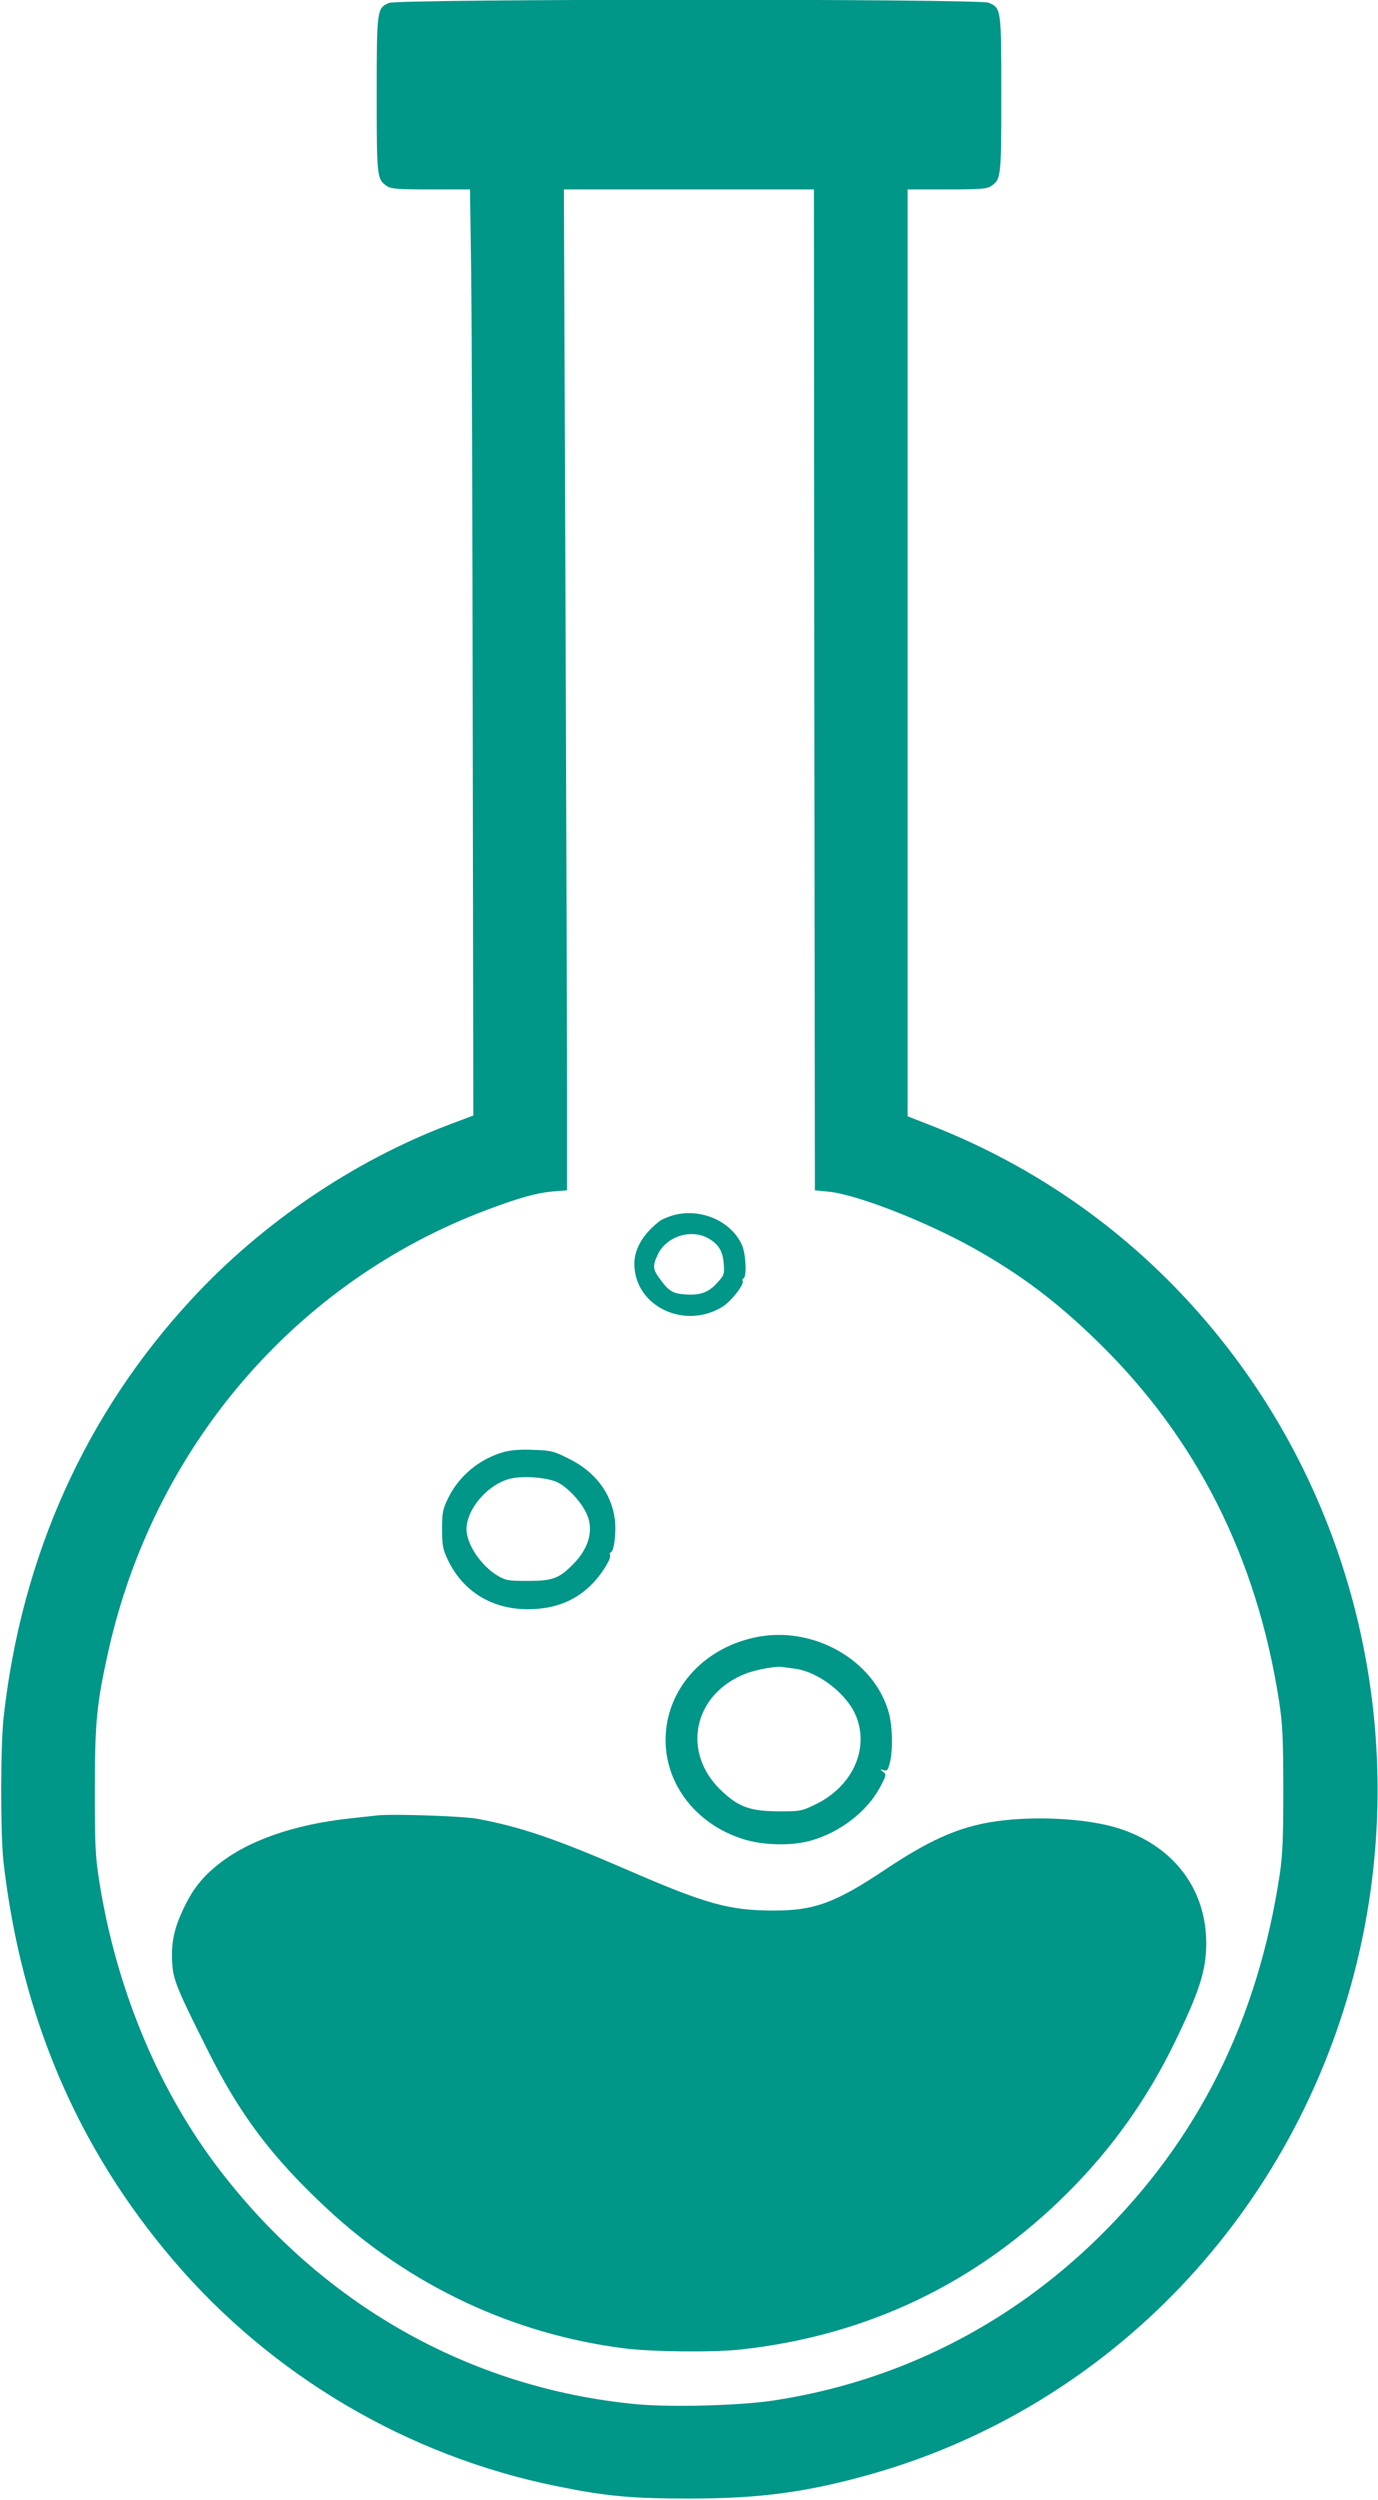<?xml version="1.0" standalone="no"?>
<!DOCTYPE svg PUBLIC "-//W3C//DTD SVG 20010904//EN"
 "http://www.w3.org/TR/2001/REC-SVG-20010904/DTD/svg10.dtd">
<svg version="1.0" xmlns="http://www.w3.org/2000/svg"
 width="706pt" height="1280pt" viewBox="0 0 706 1280"
 preserveAspectRatio="xMidYMid meet">
<g transform="translate(0,1280) scale(0.1,-0.1)"
fill="#009688" stroke="none">
<path d="M1993 12785 c-62 -27 -63 -32 -63 -470 0 -428 1 -433 54 -469 21 -13
56 -16 224 -16 l200 0 6 -422 c3 -233 7 -1300 8 -2371 l3 -1949 -130 -49
c-485 -185 -953 -502 -1311 -889 -544 -586 -873 -1316 -965 -2140 -17 -149
-17 -602 -1 -745 91 -790 379 -1464 871 -2040 505 -591 1199 -1000 1961 -1155
255 -52 388 -64 680 -64 362 0 607 33 932 125 1227 347 2176 1343 2488 2613
275 1118 17 2307 -693 3196 -393 493 -898 866 -1484 1096 l-123 48 0 2373 0
2373 200 0 c170 0 205 3 226 16 53 36 54 41 54 469 0 440 0 444 -65 471 -51
21 -3024 20 -3072 -1z m2179 -3517 l3 -2563 70 -7 c145 -14 503 -154 750 -293
238 -134 421 -272 629 -475 505 -492 813 -1101 928 -1833 19 -124 22 -182 23
-457 0 -254 -4 -338 -18 -435 -113 -751 -419 -1363 -933 -1866 -460 -449
-1029 -734 -1657 -830 -172 -27 -526 -36 -704 -20 -860 81 -1626 517 -2159
1228 -303 405 -511 913 -596 1453 -20 128 -22 182 -22 465 0 347 9 440 69 710
234 1046 961 1893 1940 2260 164 62 256 87 335 94 l75 6 0 525 c0 289 -4 1442
-8 2563 l-8 2037 640 0 641 0 2 -2562z"/>
<path d="M3448 6577 c-26 -8 -55 -20 -65 -27 -86 -65 -133 -143 -133 -221 0
-218 259 -342 455 -218 43 28 110 114 100 130 -3 4 -1 10 5 14 17 11 11 126
-9 171 -56 123 -213 190 -353 151z m181 -118 c53 -30 74 -65 79 -130 4 -54 2
-59 -33 -97 -44 -50 -88 -66 -166 -60 -64 5 -83 17 -130 82 -35 47 -36 66 -8
124 45 92 170 131 258 81z"/>
<path d="M2581 5365 c-124 -35 -228 -121 -284 -234 -29 -60 -32 -74 -32 -161
0 -83 4 -103 28 -154 76 -163 225 -256 411 -256 141 0 251 45 338 138 48 52
93 127 83 141 -3 5 0 11 5 13 17 5 28 108 20 170 -19 135 -102 243 -236 309
-78 39 -90 42 -181 45 -67 3 -115 -1 -152 -11z m275 -155 c50 -25 114 -91 145
-152 44 -84 20 -182 -64 -267 -72 -73 -105 -86 -232 -86 -102 0 -113 2 -156
27 -84 50 -159 161 -159 238 1 102 105 225 218 257 65 18 192 9 248 -17z"/>
<path d="M3865 4415 c-270 -59 -455 -273 -455 -525 0 -228 157 -430 394 -506
102 -33 246 -37 346 -10 151 41 292 149 359 275 33 62 33 65 15 79 -18 14 -18
14 2 8 19 -6 23 -1 33 38 16 63 14 181 -4 251 -72 274 -392 456 -690 390z
m210 -160 c123 -17 271 -134 314 -250 63 -167 -25 -353 -208 -443 -75 -36 -78
-37 -191 -37 -145 1 -203 21 -290 102 -211 195 -151 497 120 603 53 21 159 40
190 34 8 -1 38 -5 65 -9z"/>
<path d="M1930 3504 c-19 -2 -80 -9 -135 -15 -292 -31 -532 -116 -686 -243
-79 -64 -128 -130 -173 -228 -45 -97 -59 -167 -54 -264 4 -87 20 -129 178
-444 167 -336 329 -552 615 -819 423 -394 957 -645 1526 -716 145 -18 461 -21
599 -5 649 72 1210 342 1673 805 223 223 402 474 542 760 130 267 165 375 165
515 0 280 -171 502 -455 590 -147 45 -384 61 -582 39 -203 -22 -360 -87 -603
-249 -260 -174 -368 -213 -575 -213 -228 0 -347 33 -748 207 -369 160 -547
221 -772 263 -77 14 -438 26 -515 17z"/>
</g>
</svg>
